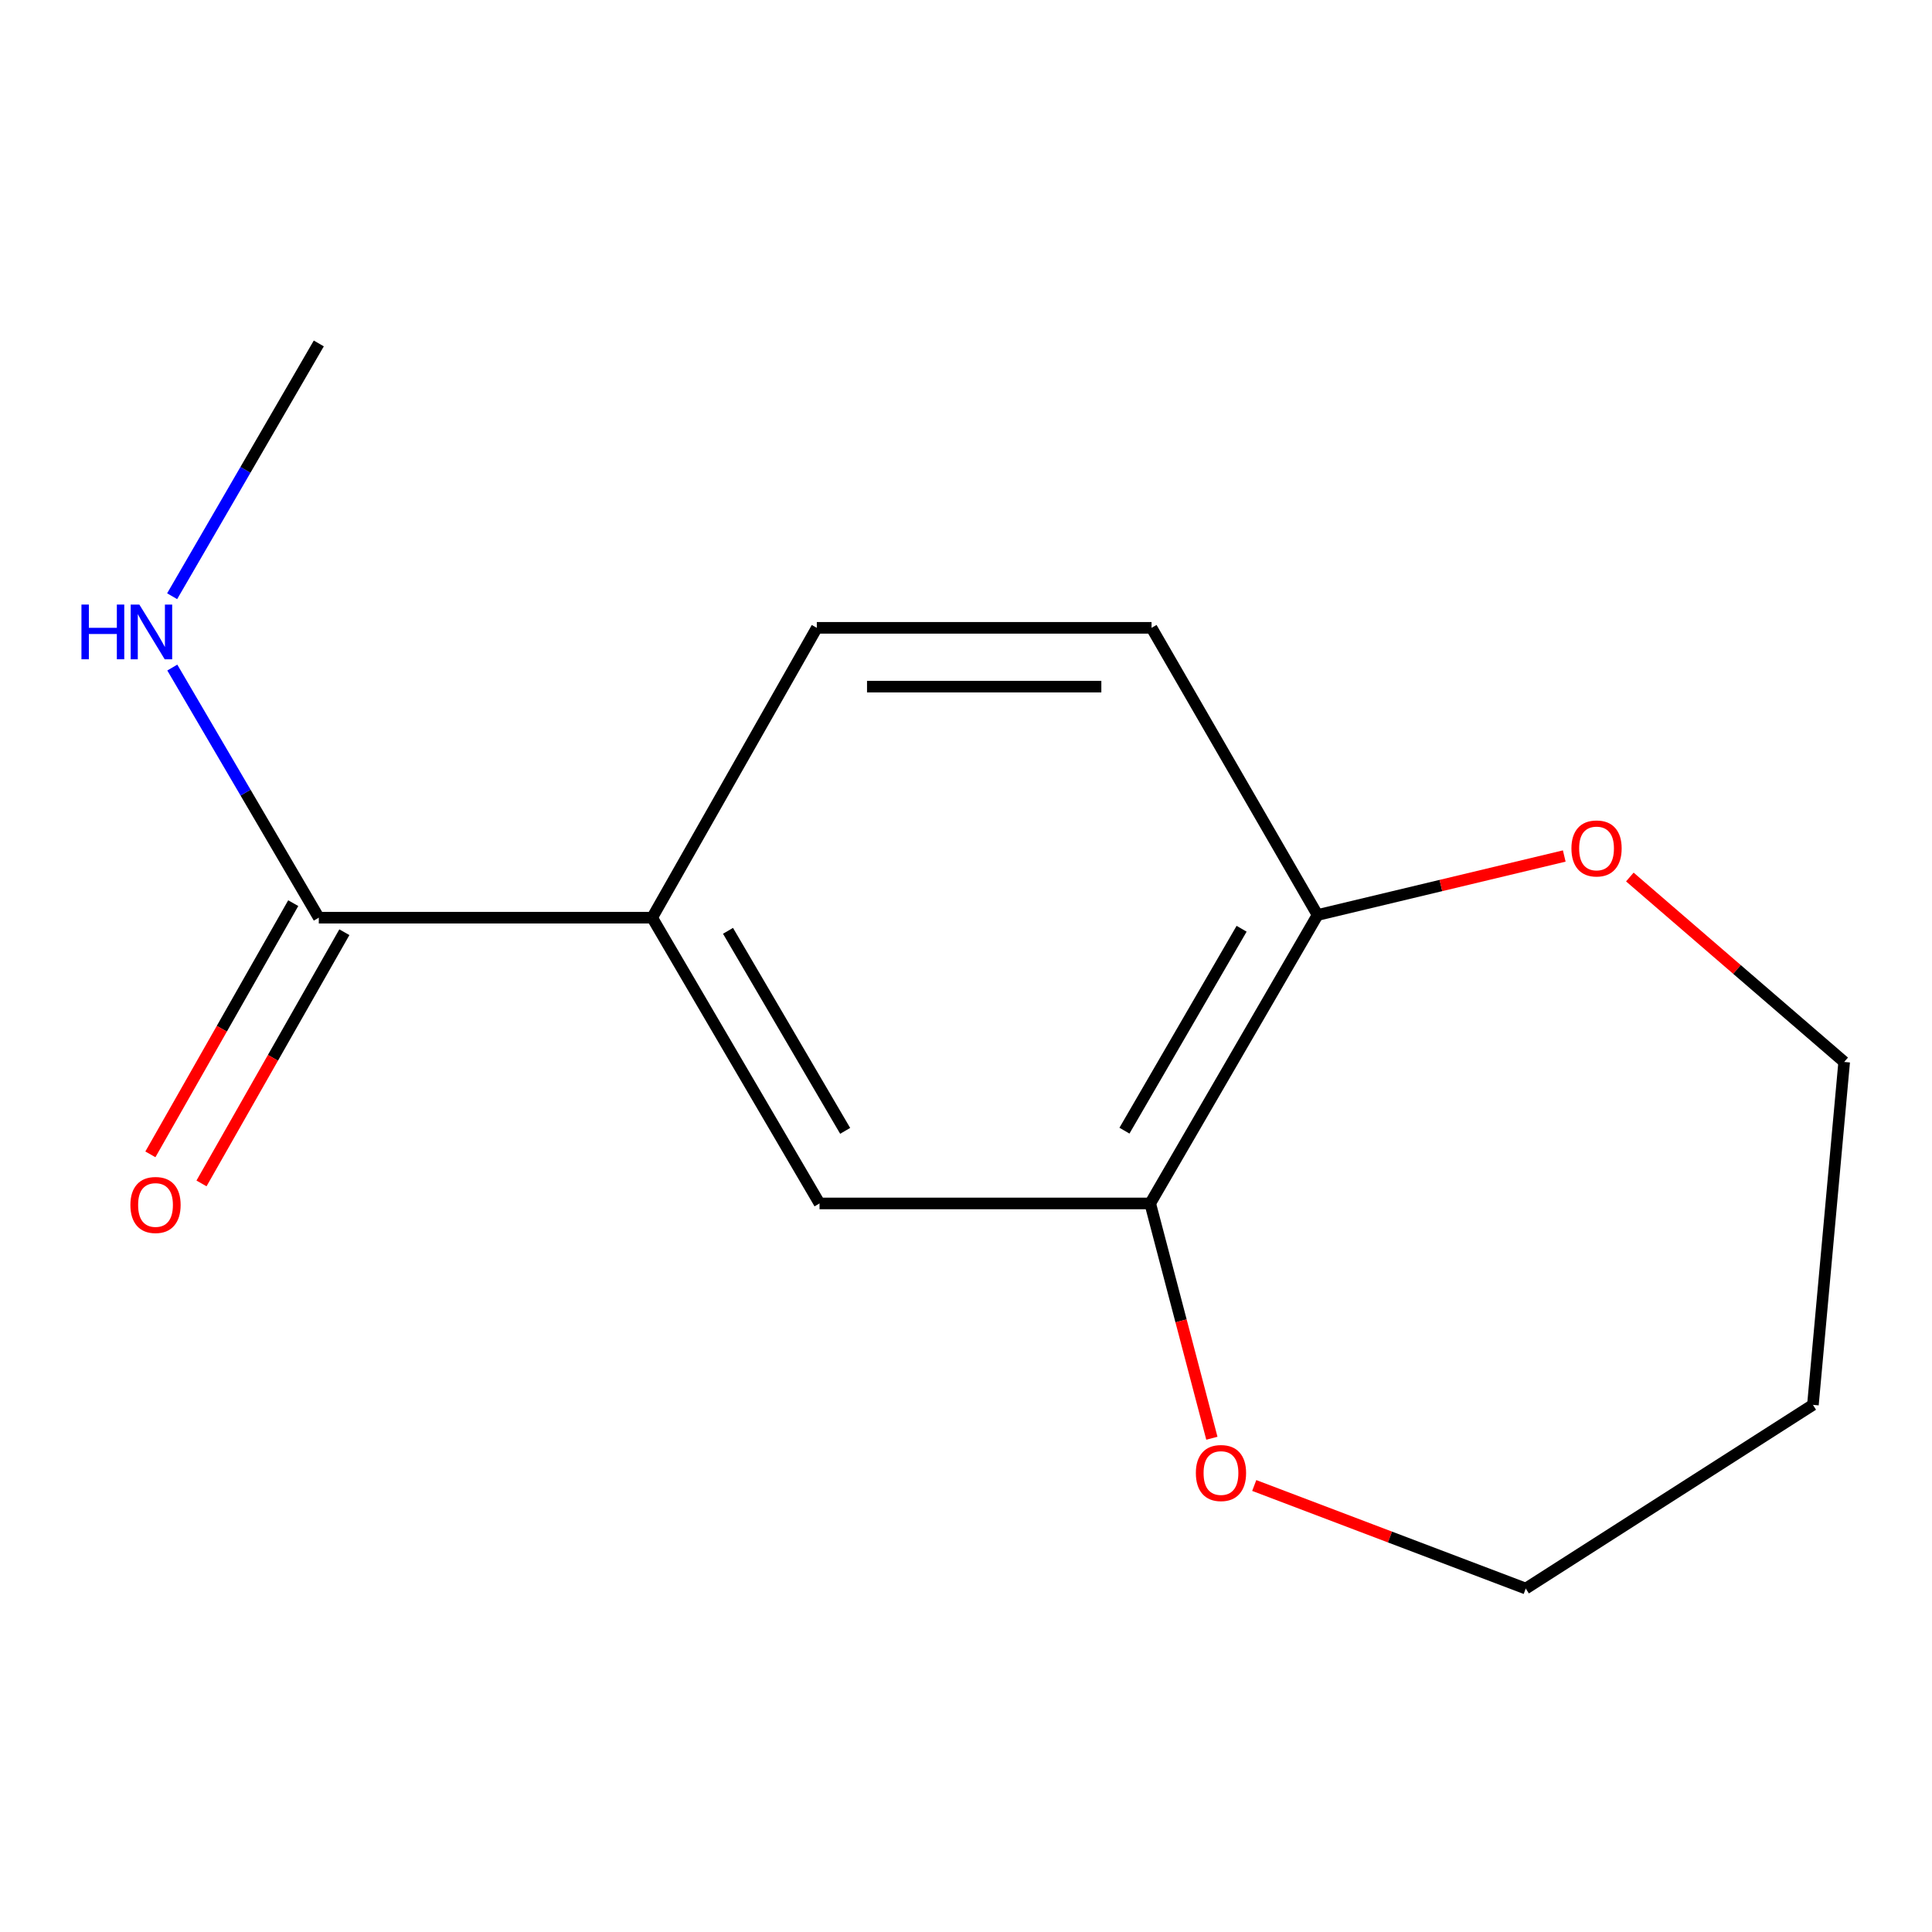 <?xml version='1.0' encoding='iso-8859-1'?>
<svg version='1.1' baseProfile='full'
              xmlns='http://www.w3.org/2000/svg'
                      xmlns:rdkit='http://www.rdkit.org/xml'
                      xmlns:xlink='http://www.w3.org/1999/xlink'
                  xml:space='preserve'
width='1000px' height='1000px' viewBox='0 0 1000 1000'>
<!-- END OF HEADER -->
<rect style='opacity:1.0;fill:#FFFFFF;stroke:none' width='1000' height='1000' x='0' y='0'> </rect>
<path class='bond-0' d='M 165.009,474.99 L 337.557,474.99' style='fill:none;fill-rule:evenodd;stroke:#000000;stroke-width:6px;stroke-linecap:butt;stroke-linejoin:miter;stroke-opacity:1' />
<path class='bond-6' d='M 151.78,467.467 L 114.809,532.48' style='fill:none;fill-rule:evenodd;stroke:#000000;stroke-width:6px;stroke-linecap:butt;stroke-linejoin:miter;stroke-opacity:1' />
<path class='bond-6' d='M 114.809,532.48 L 77.839,597.493' style='fill:none;fill-rule:evenodd;stroke:#FF0000;stroke-width:6px;stroke-linecap:butt;stroke-linejoin:miter;stroke-opacity:1' />
<path class='bond-6' d='M 178.239,482.513 L 141.268,547.527' style='fill:none;fill-rule:evenodd;stroke:#000000;stroke-width:6px;stroke-linecap:butt;stroke-linejoin:miter;stroke-opacity:1' />
<path class='bond-6' d='M 141.268,547.527 L 104.297,612.54' style='fill:none;fill-rule:evenodd;stroke:#FF0000;stroke-width:6px;stroke-linecap:butt;stroke-linejoin:miter;stroke-opacity:1' />
<path class='bond-9' d='M 165.009,474.99 L 127.096,410.258' style='fill:none;fill-rule:evenodd;stroke:#000000;stroke-width:6px;stroke-linecap:butt;stroke-linejoin:miter;stroke-opacity:1' />
<path class='bond-9' d='M 127.096,410.258 L 89.183,345.526' style='fill:none;fill-rule:evenodd;stroke:#0000FF;stroke-width:6px;stroke-linecap:butt;stroke-linejoin:miter;stroke-opacity:1' />
<path class='bond-2' d='M 337.557,474.99 L 424.186,622.901' style='fill:none;fill-rule:evenodd;stroke:#000000;stroke-width:6px;stroke-linecap:butt;stroke-linejoin:miter;stroke-opacity:1' />
<path class='bond-2' d='M 376.816,481.794 L 437.456,585.331' style='fill:none;fill-rule:evenodd;stroke:#000000;stroke-width:6px;stroke-linecap:butt;stroke-linejoin:miter;stroke-opacity:1' />
<path class='bond-7' d='M 337.557,474.99 L 422.783,324.967' style='fill:none;fill-rule:evenodd;stroke:#000000;stroke-width:6px;stroke-linecap:butt;stroke-linejoin:miter;stroke-opacity:1' />
<path class='bond-1' d='M 595.347,622.901 L 424.186,622.901' style='fill:none;fill-rule:evenodd;stroke:#000000;stroke-width:6px;stroke-linecap:butt;stroke-linejoin:miter;stroke-opacity:1' />
<path class='bond-4' d='M 595.347,622.901 L 611.307,683.666' style='fill:none;fill-rule:evenodd;stroke:#000000;stroke-width:6px;stroke-linecap:butt;stroke-linejoin:miter;stroke-opacity:1' />
<path class='bond-4' d='M 611.307,683.666 L 627.266,744.431' style='fill:none;fill-rule:evenodd;stroke:#FF0000;stroke-width:6px;stroke-linecap:butt;stroke-linejoin:miter;stroke-opacity:1' />
<path class='bond-14' d='M 595.347,622.901 L 681.976,473.604' style='fill:none;fill-rule:evenodd;stroke:#000000;stroke-width:6px;stroke-linecap:butt;stroke-linejoin:miter;stroke-opacity:1' />
<path class='bond-14' d='M 582.015,585.23 L 642.655,480.722' style='fill:none;fill-rule:evenodd;stroke:#000000;stroke-width:6px;stroke-linecap:butt;stroke-linejoin:miter;stroke-opacity:1' />
<path class='bond-3' d='M 681.976,473.604 L 596.04,324.967' style='fill:none;fill-rule:evenodd;stroke:#000000;stroke-width:6px;stroke-linecap:butt;stroke-linejoin:miter;stroke-opacity:1' />
<path class='bond-5' d='M 681.976,473.604 L 745.817,458.337' style='fill:none;fill-rule:evenodd;stroke:#000000;stroke-width:6px;stroke-linecap:butt;stroke-linejoin:miter;stroke-opacity:1' />
<path class='bond-5' d='M 745.817,458.337 L 809.657,443.07' style='fill:none;fill-rule:evenodd;stroke:#FF0000;stroke-width:6px;stroke-linecap:butt;stroke-linejoin:miter;stroke-opacity:1' />
<path class='bond-11' d='M 649.192,768.891 L 719.459,795.562' style='fill:none;fill-rule:evenodd;stroke:#FF0000;stroke-width:6px;stroke-linecap:butt;stroke-linejoin:miter;stroke-opacity:1' />
<path class='bond-11' d='M 719.459,795.562 L 789.725,822.233' style='fill:none;fill-rule:evenodd;stroke:#000000;stroke-width:6px;stroke-linecap:butt;stroke-linejoin:miter;stroke-opacity:1' />
<path class='bond-12' d='M 843.601,453.942 L 899.073,501.803' style='fill:none;fill-rule:evenodd;stroke:#FF0000;stroke-width:6px;stroke-linecap:butt;stroke-linejoin:miter;stroke-opacity:1' />
<path class='bond-12' d='M 899.073,501.803 L 954.545,549.664' style='fill:none;fill-rule:evenodd;stroke:#000000;stroke-width:6px;stroke-linecap:butt;stroke-linejoin:miter;stroke-opacity:1' />
<path class='bond-8' d='M 422.783,324.967 L 596.04,324.967' style='fill:none;fill-rule:evenodd;stroke:#000000;stroke-width:6px;stroke-linecap:butt;stroke-linejoin:miter;stroke-opacity:1' />
<path class='bond-8' d='M 448.771,355.404 L 570.052,355.404' style='fill:none;fill-rule:evenodd;stroke:#000000;stroke-width:6px;stroke-linecap:butt;stroke-linejoin:miter;stroke-opacity:1' />
<path class='bond-13' d='M 89.1,308.605 L 127.054,243.186' style='fill:none;fill-rule:evenodd;stroke:#0000FF;stroke-width:6px;stroke-linecap:butt;stroke-linejoin:miter;stroke-opacity:1' />
<path class='bond-13' d='M 127.054,243.186 L 165.009,177.767' style='fill:none;fill-rule:evenodd;stroke:#000000;stroke-width:6px;stroke-linecap:butt;stroke-linejoin:miter;stroke-opacity:1' />
<path class='bond-10' d='M 938.363,727.15 L 789.725,822.233' style='fill:none;fill-rule:evenodd;stroke:#000000;stroke-width:6px;stroke-linecap:butt;stroke-linejoin:miter;stroke-opacity:1' />
<path class='bond-15' d='M 938.363,727.15 L 954.545,549.664' style='fill:none;fill-rule:evenodd;stroke:#000000;stroke-width:6px;stroke-linecap:butt;stroke-linejoin:miter;stroke-opacity:1' />
<path  class='atom-5' d='M 618.974 762.436
Q 618.974 755.636, 622.334 751.836
Q 625.694 748.036, 631.974 748.036
Q 638.254 748.036, 641.614 751.836
Q 644.974 755.636, 644.974 762.436
Q 644.974 769.316, 641.574 773.236
Q 638.174 777.116, 631.974 777.116
Q 625.734 777.116, 622.334 773.236
Q 618.974 769.356, 618.974 762.436
M 631.974 773.916
Q 636.294 773.916, 638.614 771.036
Q 640.974 768.116, 640.974 762.436
Q 640.974 756.876, 638.614 754.076
Q 636.294 751.236, 631.974 751.236
Q 627.654 751.236, 625.294 754.036
Q 622.974 756.836, 622.974 762.436
Q 622.974 768.156, 625.294 771.036
Q 627.654 773.916, 631.974 773.916
' fill='#FF0000'/>
<path  class='atom-6' d='M 813.369 439.154
Q 813.369 432.354, 816.729 428.554
Q 820.089 424.754, 826.369 424.754
Q 832.649 424.754, 836.009 428.554
Q 839.369 432.354, 839.369 439.154
Q 839.369 446.034, 835.969 449.954
Q 832.569 453.834, 826.369 453.834
Q 820.129 453.834, 816.729 449.954
Q 813.369 446.074, 813.369 439.154
M 826.369 450.634
Q 830.689 450.634, 833.009 447.754
Q 835.369 444.834, 835.369 439.154
Q 835.369 433.594, 833.009 430.794
Q 830.689 427.954, 826.369 427.954
Q 822.049 427.954, 819.689 430.754
Q 817.369 433.554, 817.369 439.154
Q 817.369 444.874, 819.689 447.754
Q 822.049 450.634, 826.369 450.634
' fill='#FF0000'/>
<path  class='atom-7' d='M 67.494 623.691
Q 67.494 616.891, 70.854 613.091
Q 74.214 609.291, 80.494 609.291
Q 86.774 609.291, 90.134 613.091
Q 93.494 616.891, 93.494 623.691
Q 93.494 630.571, 90.094 634.491
Q 86.694 638.371, 80.494 638.371
Q 74.254 638.371, 70.854 634.491
Q 67.494 630.611, 67.494 623.691
M 80.494 635.171
Q 84.814 635.171, 87.134 632.291
Q 89.494 629.371, 89.494 623.691
Q 89.494 618.131, 87.134 615.331
Q 84.814 612.491, 80.494 612.491
Q 76.174 612.491, 73.814 615.291
Q 71.494 618.091, 71.494 623.691
Q 71.494 629.411, 73.814 632.291
Q 76.174 635.171, 80.494 635.171
' fill='#FF0000'/>
<path  class='atom-10' d='M 42.16 312.92
L 46 312.92
L 46 324.96
L 60.48 324.96
L 60.48 312.92
L 64.32 312.92
L 64.32 341.24
L 60.48 341.24
L 60.48 328.16
L 46 328.16
L 46 341.24
L 42.16 341.24
L 42.16 312.92
' fill='#0000FF'/>
<path  class='atom-10' d='M 72.12 312.92
L 81.4 327.92
Q 82.32 329.4, 83.8 332.08
Q 85.28 334.76, 85.36 334.92
L 85.36 312.92
L 89.12 312.92
L 89.12 341.24
L 85.24 341.24
L 75.28 324.84
Q 74.12 322.92, 72.88 320.72
Q 71.68 318.52, 71.32 317.84
L 71.32 341.24
L 67.64 341.24
L 67.64 312.92
L 72.12 312.92
' fill='#0000FF'/>
</svg>
